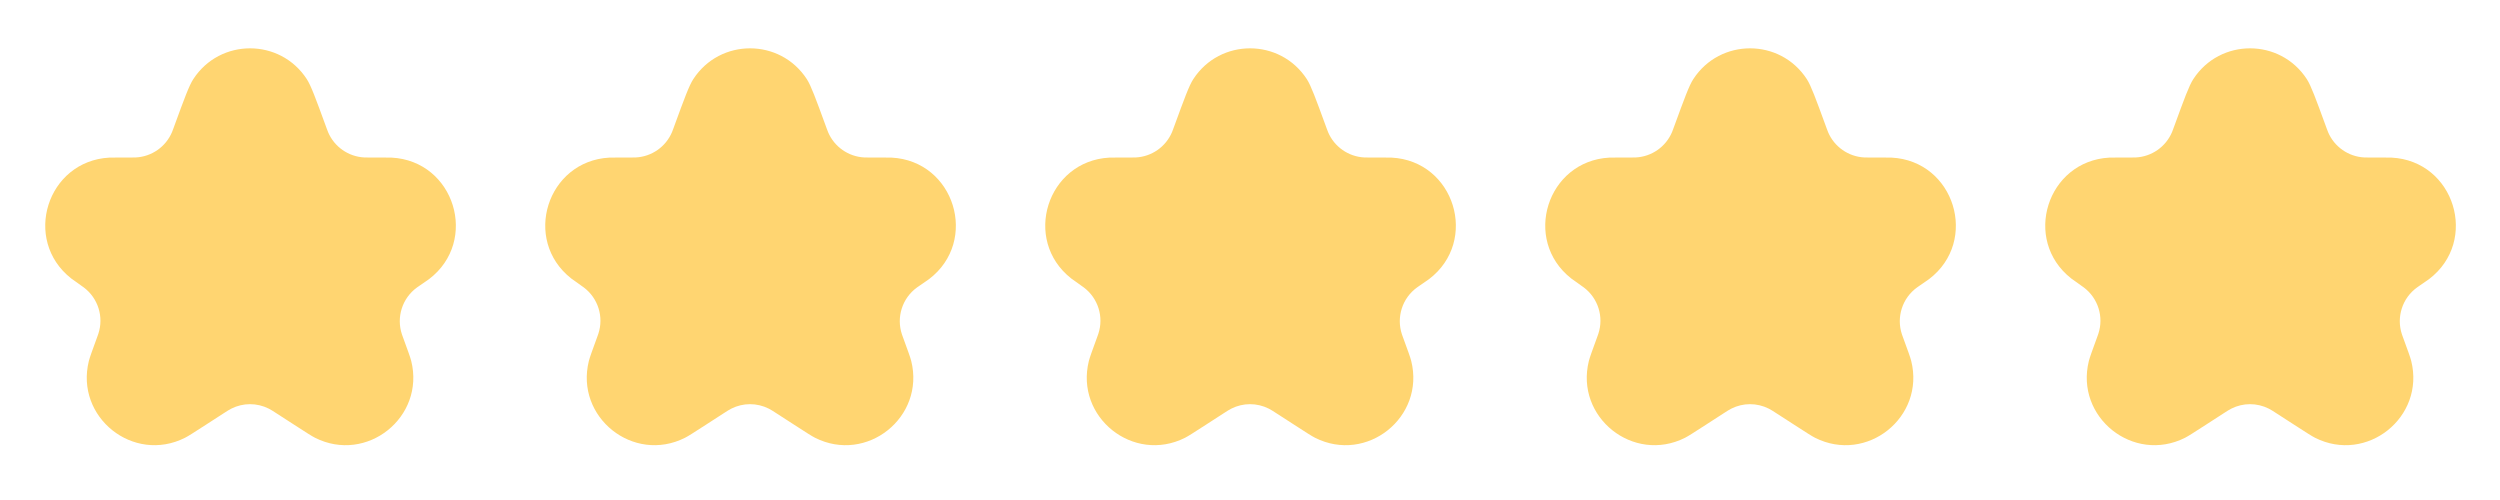 <svg width="120" height="24" viewBox="0 0 120 24" fill="none" xmlns="http://www.w3.org/2000/svg">
<path d="M8.383 6.003C8.845 4.74 9.076 4.108 9.278 3.798C10.559 1.827 13.445 1.827 14.726 3.798C14.928 4.108 15.159 4.74 15.621 6.003L15.668 6.133C15.708 6.242 15.728 6.297 15.749 6.346C16.048 7.047 16.72 7.517 17.482 7.558C17.535 7.561 17.593 7.561 17.71 7.561H18.208C18.542 7.561 18.709 7.561 18.791 7.565C21.818 7.718 23.006 11.565 20.593 13.399C20.527 13.448 20.389 13.542 20.114 13.73C20.065 13.764 20.041 13.78 20.019 13.796C19.309 14.308 19.015 15.224 19.294 16.054C19.303 16.079 19.314 16.109 19.336 16.17C19.576 16.828 19.696 17.156 19.738 17.322C20.413 20.023 17.602 22.268 15.118 21.011C14.965 20.934 14.688 20.755 14.134 20.397L13.291 19.852C13.095 19.725 12.997 19.662 12.9 19.614C12.335 19.329 11.669 19.329 11.104 19.614C11.008 19.662 10.909 19.725 10.713 19.852L9.887 20.386C9.319 20.753 9.035 20.936 8.878 21.015C6.398 22.261 3.598 20.025 4.264 17.331C4.306 17.16 4.429 16.825 4.674 16.153C4.698 16.089 4.709 16.057 4.718 16.03C4.992 15.211 4.709 14.309 4.017 13.793C3.994 13.777 3.969 13.759 3.918 13.723C3.629 13.52 3.485 13.419 3.416 13.364C1.061 11.511 2.257 7.728 5.25 7.565C5.338 7.561 5.514 7.561 5.866 7.561H6.297C6.411 7.561 6.468 7.561 6.519 7.558C7.283 7.518 7.957 7.047 8.256 6.343C8.277 6.296 8.296 6.242 8.335 6.136L8.383 6.003Z" fill="#FFD571"/>
<path d="M32.383 6.003C32.845 4.74 33.076 4.108 33.278 3.798C34.559 1.827 37.445 1.827 38.727 3.798C38.928 4.108 39.159 4.74 39.621 6.003L39.668 6.133C39.708 6.242 39.728 6.297 39.749 6.346C40.048 7.047 40.72 7.517 41.482 7.558C41.535 7.561 41.593 7.561 41.71 7.561H42.208C42.542 7.561 42.709 7.561 42.791 7.565C45.818 7.718 47.006 11.565 44.593 13.399C44.527 13.448 44.389 13.542 44.114 13.73C44.065 13.764 44.041 13.78 44.019 13.796C43.309 14.308 43.015 15.224 43.294 16.054C43.303 16.079 43.314 16.109 43.336 16.17C43.576 16.828 43.696 17.156 43.738 17.322C44.413 20.023 41.602 22.268 39.118 21.011C38.965 20.934 38.688 20.755 38.134 20.397L37.291 19.852C37.095 19.725 36.997 19.662 36.9 19.614C36.335 19.329 35.669 19.329 35.104 19.614C35.008 19.662 34.909 19.725 34.713 19.852L33.887 20.386C33.319 20.753 33.035 20.936 32.878 21.015C30.398 22.261 27.598 20.025 28.264 17.331C28.306 17.16 28.429 16.825 28.674 16.153C28.698 16.089 28.709 16.057 28.718 16.03C28.992 15.211 28.709 14.309 28.017 13.793C27.994 13.777 27.969 13.759 27.918 13.723C27.629 13.52 27.485 13.419 27.416 13.364C25.061 11.511 26.257 7.728 29.25 7.565C29.338 7.561 29.514 7.561 29.866 7.561H30.297C30.411 7.561 30.468 7.561 30.519 7.558C31.283 7.518 31.957 7.047 32.256 6.343C32.277 6.296 32.296 6.242 32.335 6.136L32.383 6.003Z" fill="#FFD571"/>
<path d="M56.384 6.003C56.846 4.74 57.076 4.108 57.278 3.798C58.56 1.827 61.445 1.827 62.727 3.798C62.928 4.108 63.159 4.74 63.621 6.003L63.668 6.133C63.708 6.242 63.728 6.297 63.749 6.346C64.048 7.047 64.721 7.517 65.482 7.558C65.535 7.561 65.594 7.561 65.71 7.561H66.208C66.542 7.561 66.709 7.561 66.791 7.565C69.818 7.718 71.006 11.565 68.593 13.399C68.527 13.448 68.389 13.542 68.114 13.73C68.065 13.764 68.041 13.78 68.02 13.796C67.309 14.308 67.016 15.224 67.294 16.054C67.303 16.079 67.314 16.109 67.336 16.17C67.576 16.828 67.697 17.156 67.738 17.322C68.414 20.023 65.603 22.268 63.118 21.011C62.965 20.934 62.688 20.755 62.135 20.397L61.291 19.852C61.095 19.725 60.997 19.662 60.9 19.614C60.335 19.329 59.669 19.329 59.104 19.614C59.008 19.662 58.909 19.725 58.713 19.852L57.887 20.386C57.319 20.753 57.035 20.936 56.879 21.015C54.398 22.261 51.598 20.025 52.264 17.331C52.306 17.16 52.429 16.825 52.674 16.153C52.698 16.089 52.71 16.057 52.718 16.03C52.992 15.211 52.709 14.309 52.017 13.793C51.994 13.777 51.969 13.759 51.918 13.723C51.629 13.52 51.485 13.419 51.416 13.364C49.061 11.511 50.257 7.728 53.25 7.565C53.338 7.561 53.514 7.561 53.867 7.561H54.297C54.411 7.561 54.468 7.561 54.52 7.558C55.283 7.518 55.957 7.047 56.257 6.343C56.277 6.296 56.296 6.242 56.335 6.136L56.384 6.003Z" fill="#FFD571"/>
<path d="M80.384 6.003C80.846 4.74 81.076 4.108 81.278 3.798C82.56 1.827 85.445 1.827 86.727 3.798C86.928 4.108 87.159 4.74 87.621 6.003L87.668 6.133C87.708 6.242 87.728 6.297 87.749 6.346C88.048 7.047 88.721 7.517 89.482 7.558C89.535 7.561 89.594 7.561 89.71 7.561H90.208C90.542 7.561 90.709 7.561 90.791 7.565C93.818 7.718 95.006 11.565 92.593 13.399C92.527 13.448 92.389 13.542 92.114 13.73C92.065 13.764 92.041 13.78 92.02 13.796C91.309 14.308 91.016 15.224 91.294 16.054C91.303 16.079 91.314 16.109 91.336 16.17C91.576 16.828 91.697 17.156 91.738 17.322C92.414 20.023 89.603 22.268 87.118 21.011C86.966 20.934 86.689 20.755 86.135 20.397L85.291 19.852C85.095 19.725 84.997 19.662 84.9 19.614C84.335 19.329 83.669 19.329 83.104 19.614C83.008 19.662 82.909 19.725 82.713 19.852L81.887 20.386C81.319 20.753 81.035 20.936 80.879 21.015C78.398 22.261 75.598 20.025 76.264 17.331C76.306 17.16 76.429 16.825 76.674 16.153C76.698 16.089 76.71 16.057 76.718 16.03C76.992 15.211 76.709 14.309 76.017 13.793C75.994 13.777 75.969 13.759 75.918 13.723C75.629 13.52 75.485 13.419 75.416 13.364C73.061 11.511 74.257 7.728 77.25 7.565C77.338 7.561 77.514 7.561 77.867 7.561H78.297C78.411 7.561 78.468 7.561 78.519 7.558C79.283 7.518 79.957 7.047 80.257 6.343C80.277 6.296 80.296 6.242 80.335 6.136L80.384 6.003Z" fill="#FFD571"/>
<path d="M104.384 6.003C104.845 4.74 105.076 4.108 105.278 3.798C106.56 1.827 109.445 1.827 110.727 3.798C110.928 4.108 111.159 4.74 111.621 6.003L111.668 6.133C111.708 6.242 111.728 6.297 111.749 6.346C112.048 7.047 112.721 7.517 113.482 7.558C113.535 7.561 113.593 7.561 113.71 7.561H114.208C114.542 7.561 114.709 7.561 114.791 7.565C117.818 7.718 119.006 11.565 116.593 13.399C116.527 13.448 116.389 13.542 116.114 13.73C116.065 13.764 116.041 13.78 116.02 13.796C115.309 14.308 115.016 15.224 115.294 16.054C115.303 16.079 115.314 16.109 115.336 16.17C115.576 16.828 115.697 17.156 115.738 17.322C116.414 20.023 113.603 22.268 111.118 21.011C110.966 20.934 110.689 20.755 110.134 20.397L109.291 19.852C109.095 19.725 108.997 19.662 108.9 19.614C108.335 19.329 107.669 19.329 107.104 19.614C107.008 19.662 106.909 19.725 106.713 19.852L105.887 20.386C105.319 20.753 105.035 20.936 104.879 21.015C102.398 22.261 99.598 20.025 100.264 17.331C100.306 17.16 100.429 16.825 100.674 16.153C100.698 16.089 100.71 16.057 100.718 16.03C100.992 15.211 100.709 14.309 100.017 13.793C99.994 13.777 99.969 13.759 99.918 13.723C99.629 13.52 99.485 13.419 99.416 13.364C97.061 11.511 98.257 7.728 101.25 7.565C101.338 7.561 101.514 7.561 101.867 7.561H102.298C102.411 7.561 102.468 7.561 102.52 7.558C103.283 7.518 103.957 7.047 104.257 6.343C104.277 6.296 104.296 6.242 104.335 6.136L104.384 6.003Z" fill="#FFD571"/>
</svg>
